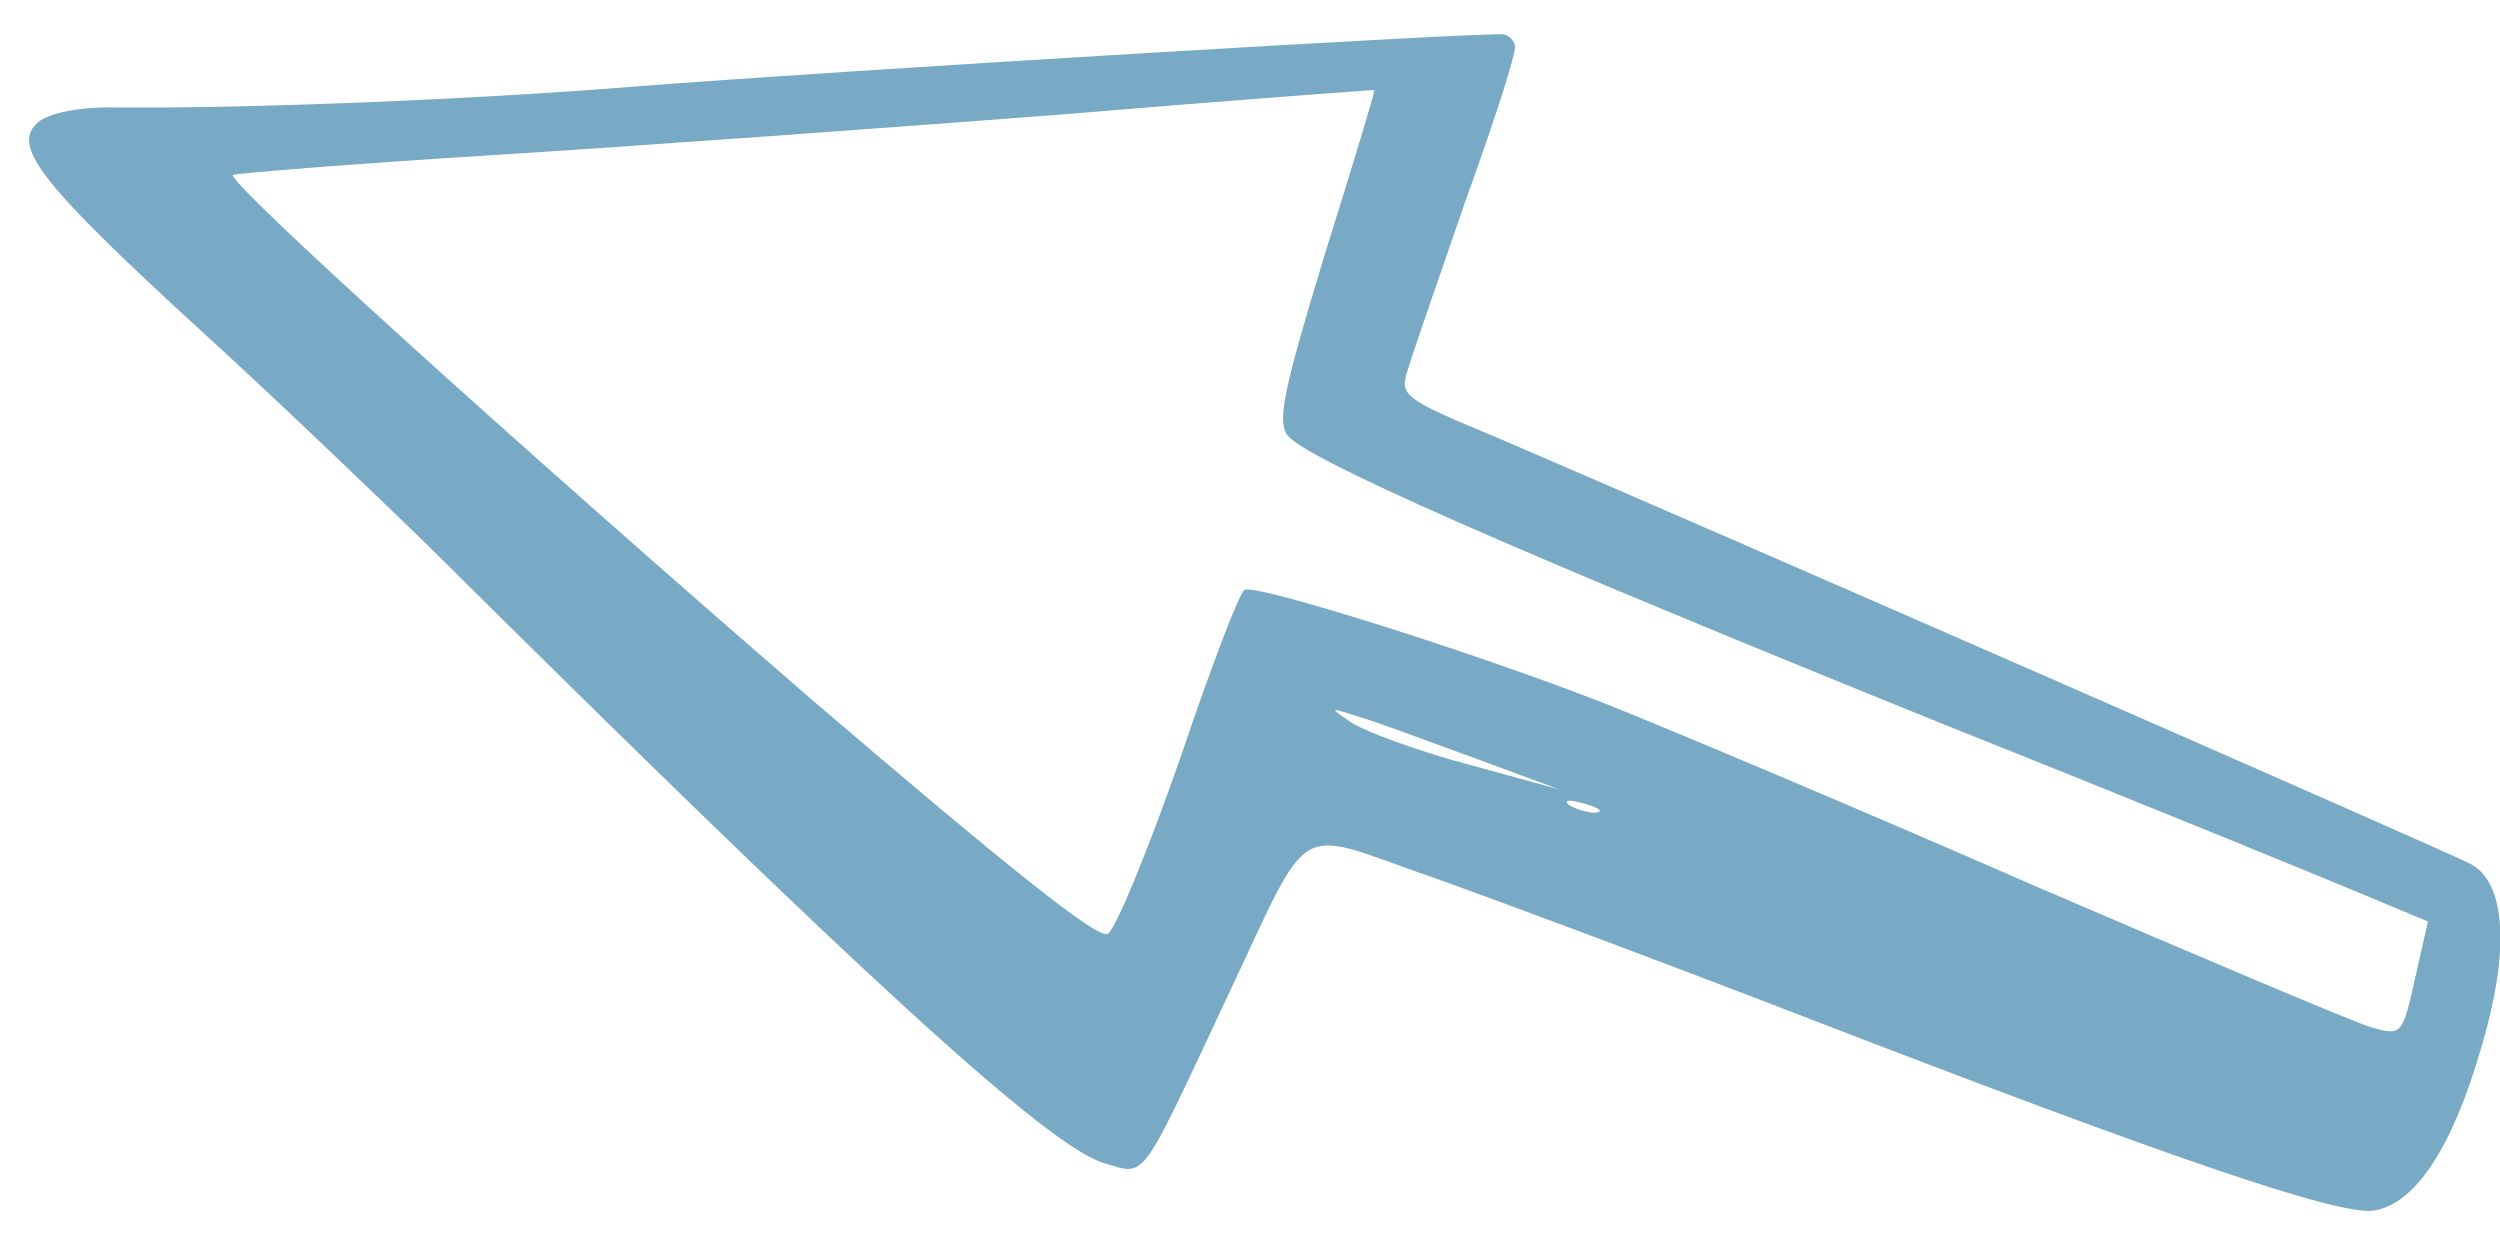 <svg width="62" height="31" viewBox="0 0 62 31" fill="none" xmlns="http://www.w3.org/2000/svg">
<path d="M37.571 1.132C37.612 1.288 37.069 2.977 36.37 4.909C35.698 6.849 35.033 8.762 34.926 9.135C34.7 9.819 34.746 9.861 37.192 10.881C42.094 12.981 60.71 21.124 61.285 21.433C62.155 21.913 62.244 23.611 61.537 25.973C60.826 28.449 59.903 29.856 58.875 30.022C58.004 30.146 54.01 28.798 44.437 25.097C41.219 23.855 37.236 22.366 35.563 21.77C31.995 20.543 32.593 20.167 30.395 24.811C28.238 29.409 28.429 29.146 27.39 28.848C26.006 28.45 21.327 24.166 10.584 13.5C9.277 12.231 6.791 9.845 5.031 8.244C1.037 4.589 0.323 3.664 0.894 3.078C1.146 2.805 1.972 2.638 2.973 2.666C6.166 2.69 11.646 2.477 15.718 2.148C20.761 1.751 37.038 0.777 37.304 0.853C37.438 0.892 37.548 1.01 37.571 1.132ZM26.27 2.844C21.996 3.172 15.666 3.632 12.203 3.848C8.74 4.063 5.847 4.299 5.779 4.337C5.547 4.443 12.821 11.029 20.21 17.418C24.976 21.496 27.227 23.296 27.467 23.163C27.672 23.049 28.459 21.113 29.25 18.861C30.022 16.575 30.74 14.677 30.869 14.628C31.143 14.476 36.564 16.177 39.854 17.468C41.406 18.087 46.163 20.087 50.362 21.927C54.595 23.748 58.398 25.36 58.798 25.474C59.57 25.696 59.578 25.67 59.895 24.262L60.213 22.854L58.669 22.209C57.821 21.85 53.128 19.926 48.214 17.967C37.393 13.591 32.301 11.35 31.917 10.778C31.674 10.42 31.851 9.606 32.86 6.293C33.556 4.071 34.11 2.242 34.083 2.234C34.056 2.226 30.551 2.488 26.27 2.844ZM33.525 17.927C33.867 18.141 35.141 18.622 36.4 18.955L38.671 19.578L36.587 18.807C35.438 18.39 34.137 17.901 33.711 17.779C32.947 17.531 32.947 17.531 33.525 17.927ZM38.907 19.963C39.078 20.07 39.397 20.162 39.572 20.154C39.782 20.128 39.664 20.036 39.291 19.929C38.918 19.822 38.77 19.837 38.907 19.963Z" fill="#78AAC5"/>
</svg>
